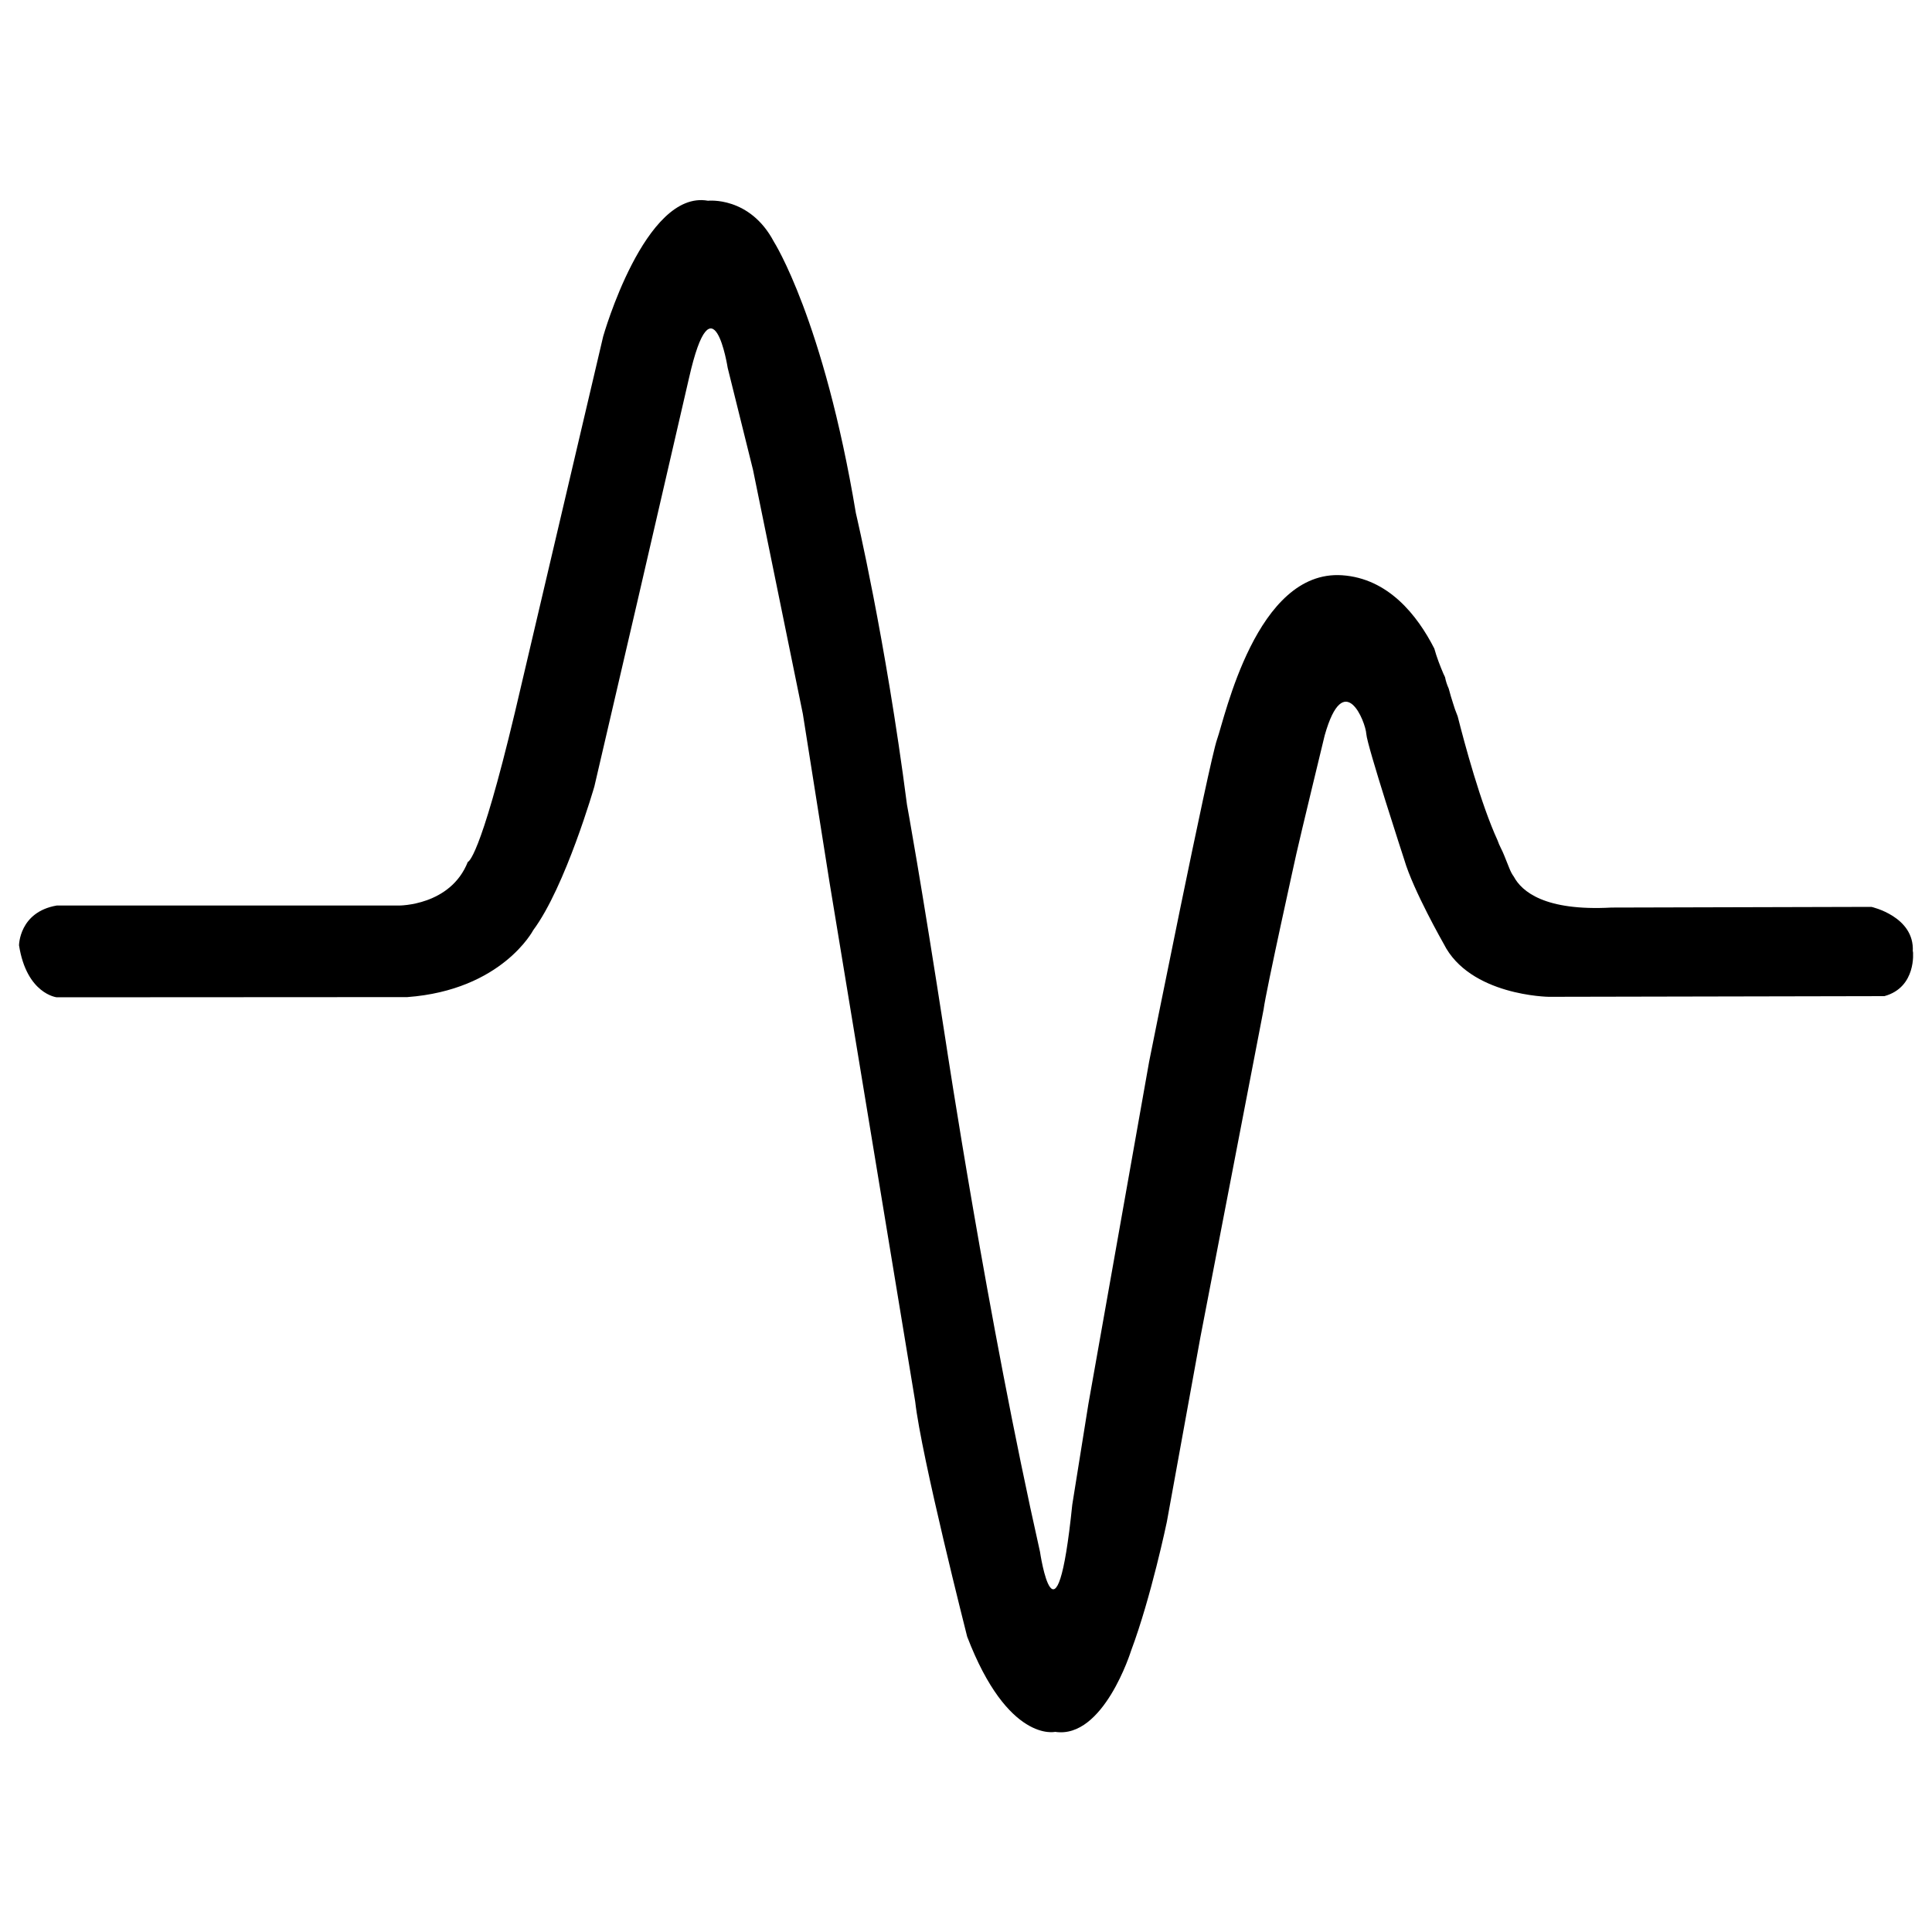 <svg xmlns="http://www.w3.org/2000/svg" viewBox="0 0 2000 2000"><path d="M1980.1 984.9c2-36.2-42.8-46.1-42.8-46.1l-269.1.7c-69.3 3.8-93-16.8-101.1-32-1.8-2.4-3.3-5.3-4.6-8.6-1.8-4.6-3.7-9.1-5.5-13.7-2-5.2-5-9.9-6.7-15.2-17.5-38.1-34.3-100.7-41.3-128.4-.3-.7-.6-1.4-.8-2.1-1.5-3.5-2.7-7.2-3.8-10.8-1.7-5.2-3.3-10.5-4.7-15.9-1.7-3.8-3-7.6-3.8-11.8-.6-1.2-1.2-2.4-1.7-3.6-3.4-8-6.9-16.9-9.4-26-17.6-34.5-47.7-72.7-95.5-75.9-88.8-5.9-121.3 147.3-129.4 169.9-8.1 22.6-70.3 333.5-70.3 333.5l-62.9 354.5-16.7 104.3c-16.7 162.7-33.4 48.7-33.4 48.7-54.2-240.6-97.4-527.2-97.4-527.2C952.8 908.1 938.9 833 938.9 833 916.6 660.5 886 531.2 886 531.2c-33.4-200.3-84.9-281-84.9-281-25-47.3-68.2-42.4-68.2-42.4-65.4-11.8-108.5 140.5-108.5 140.5L533 737.6c-36.9 154.6-48.7 154.6-48.7 154.6-18 45.6-71.3 45.2-71.3 45.2H58.7c-38.9 6.7-39 41.2-39 41.2 7.9 50.4 39 53.8 39 53.8l362.9-.2c98.1-7.3 130.4-69.3 130.4-69.3 33.4-44.9 63.3-148.8 63.3-148.8L660 621.9l53.2-230.3c24.7-109.4 40.1-10.8 40.1-10.8l26.2 105.5L831.1 739l27.7 174.9 88.6 536.9c6.2 56.2 53.8 243.4 53.8 243.4 42.2 110.2 91.1 98.6 91.1 98.6 50.1 7.7 78.6-84 78.6-84 20.8-55.5 37-133.3 37-133.3l34.7-191 65.5-339.7c2.3-18.5 33.9-161 33.9-161 3.9-17.7 29.3-122.5 29.3-122.5 20-70.9 42.4-13.9 43.1-1.5.8 12.3 39.3 130.2 39.3 130.2 9.2 31.6 40.8 87 40.8 87 27 53.9 108.8 54.9 108.8 54.9l347.4-.7c33.6-9.2 29.6-46.1 29.6-46.1Z"/></svg>